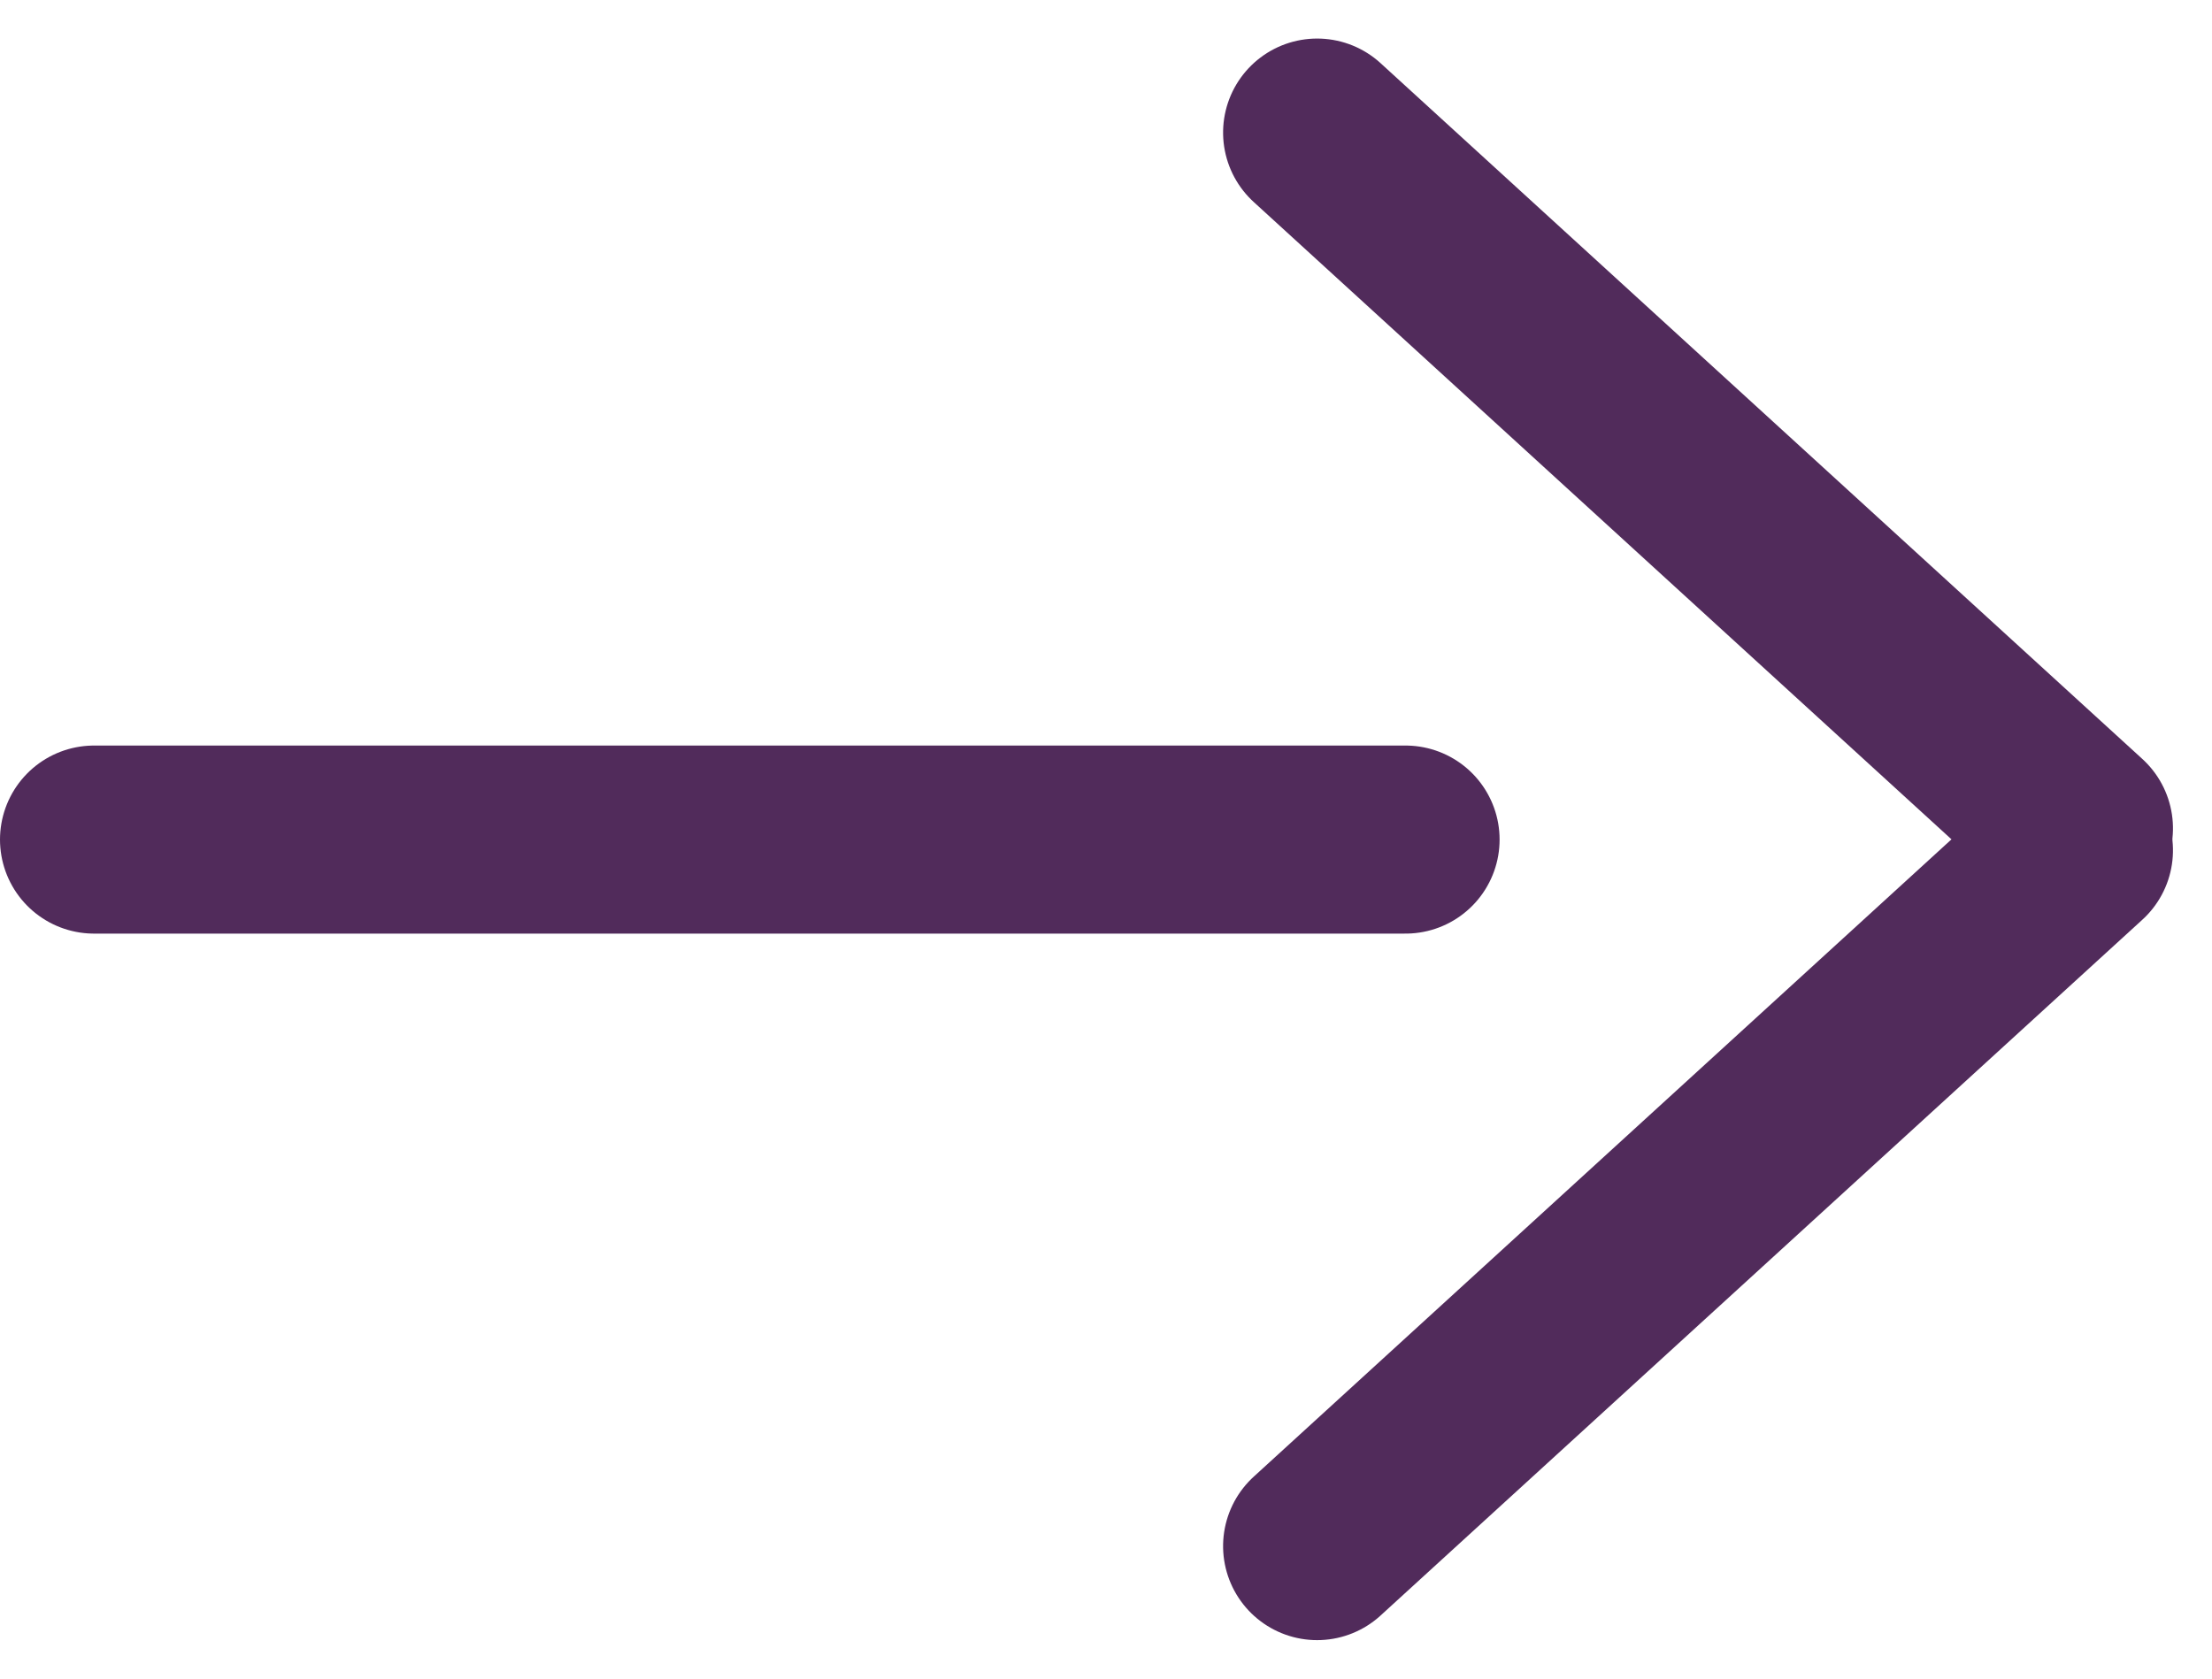 <svg xmlns="http://www.w3.org/2000/svg" width="23.52" height="17.855" viewBox="0 0 23.52 17.855">
   <g id="Group_41" data-name="Group 41" transform="translate(-929.239 -786.21)">
      <g id="Group_21" data-name="Group 21" transform="translate(943.244 787.623)">
         <path id="Path_515" data-name="Path 515" d="M0,0,7.4,8.1" transform="translate(0 15.03) rotate(-90)" fill="none" stroke="#512b5b" stroke-linecap="round" stroke-width="2"/>
         <path id="Path_516" data-name="Path 516" d="M0,8.1,7.4,0" transform="translate(0 7.397) rotate(-90)" fill="none" stroke="#512b5b" stroke-linecap="round" stroke-width="2"/>
      </g>
      <path id="Path_517" data-name="Path 517" d="M-12575.145-9313.5h-13.945" transform="translate(13519.329 10108.639)" fill="none" stroke="#512b5b" stroke-linecap="round" stroke-width="2"/>
   </g>
</svg>